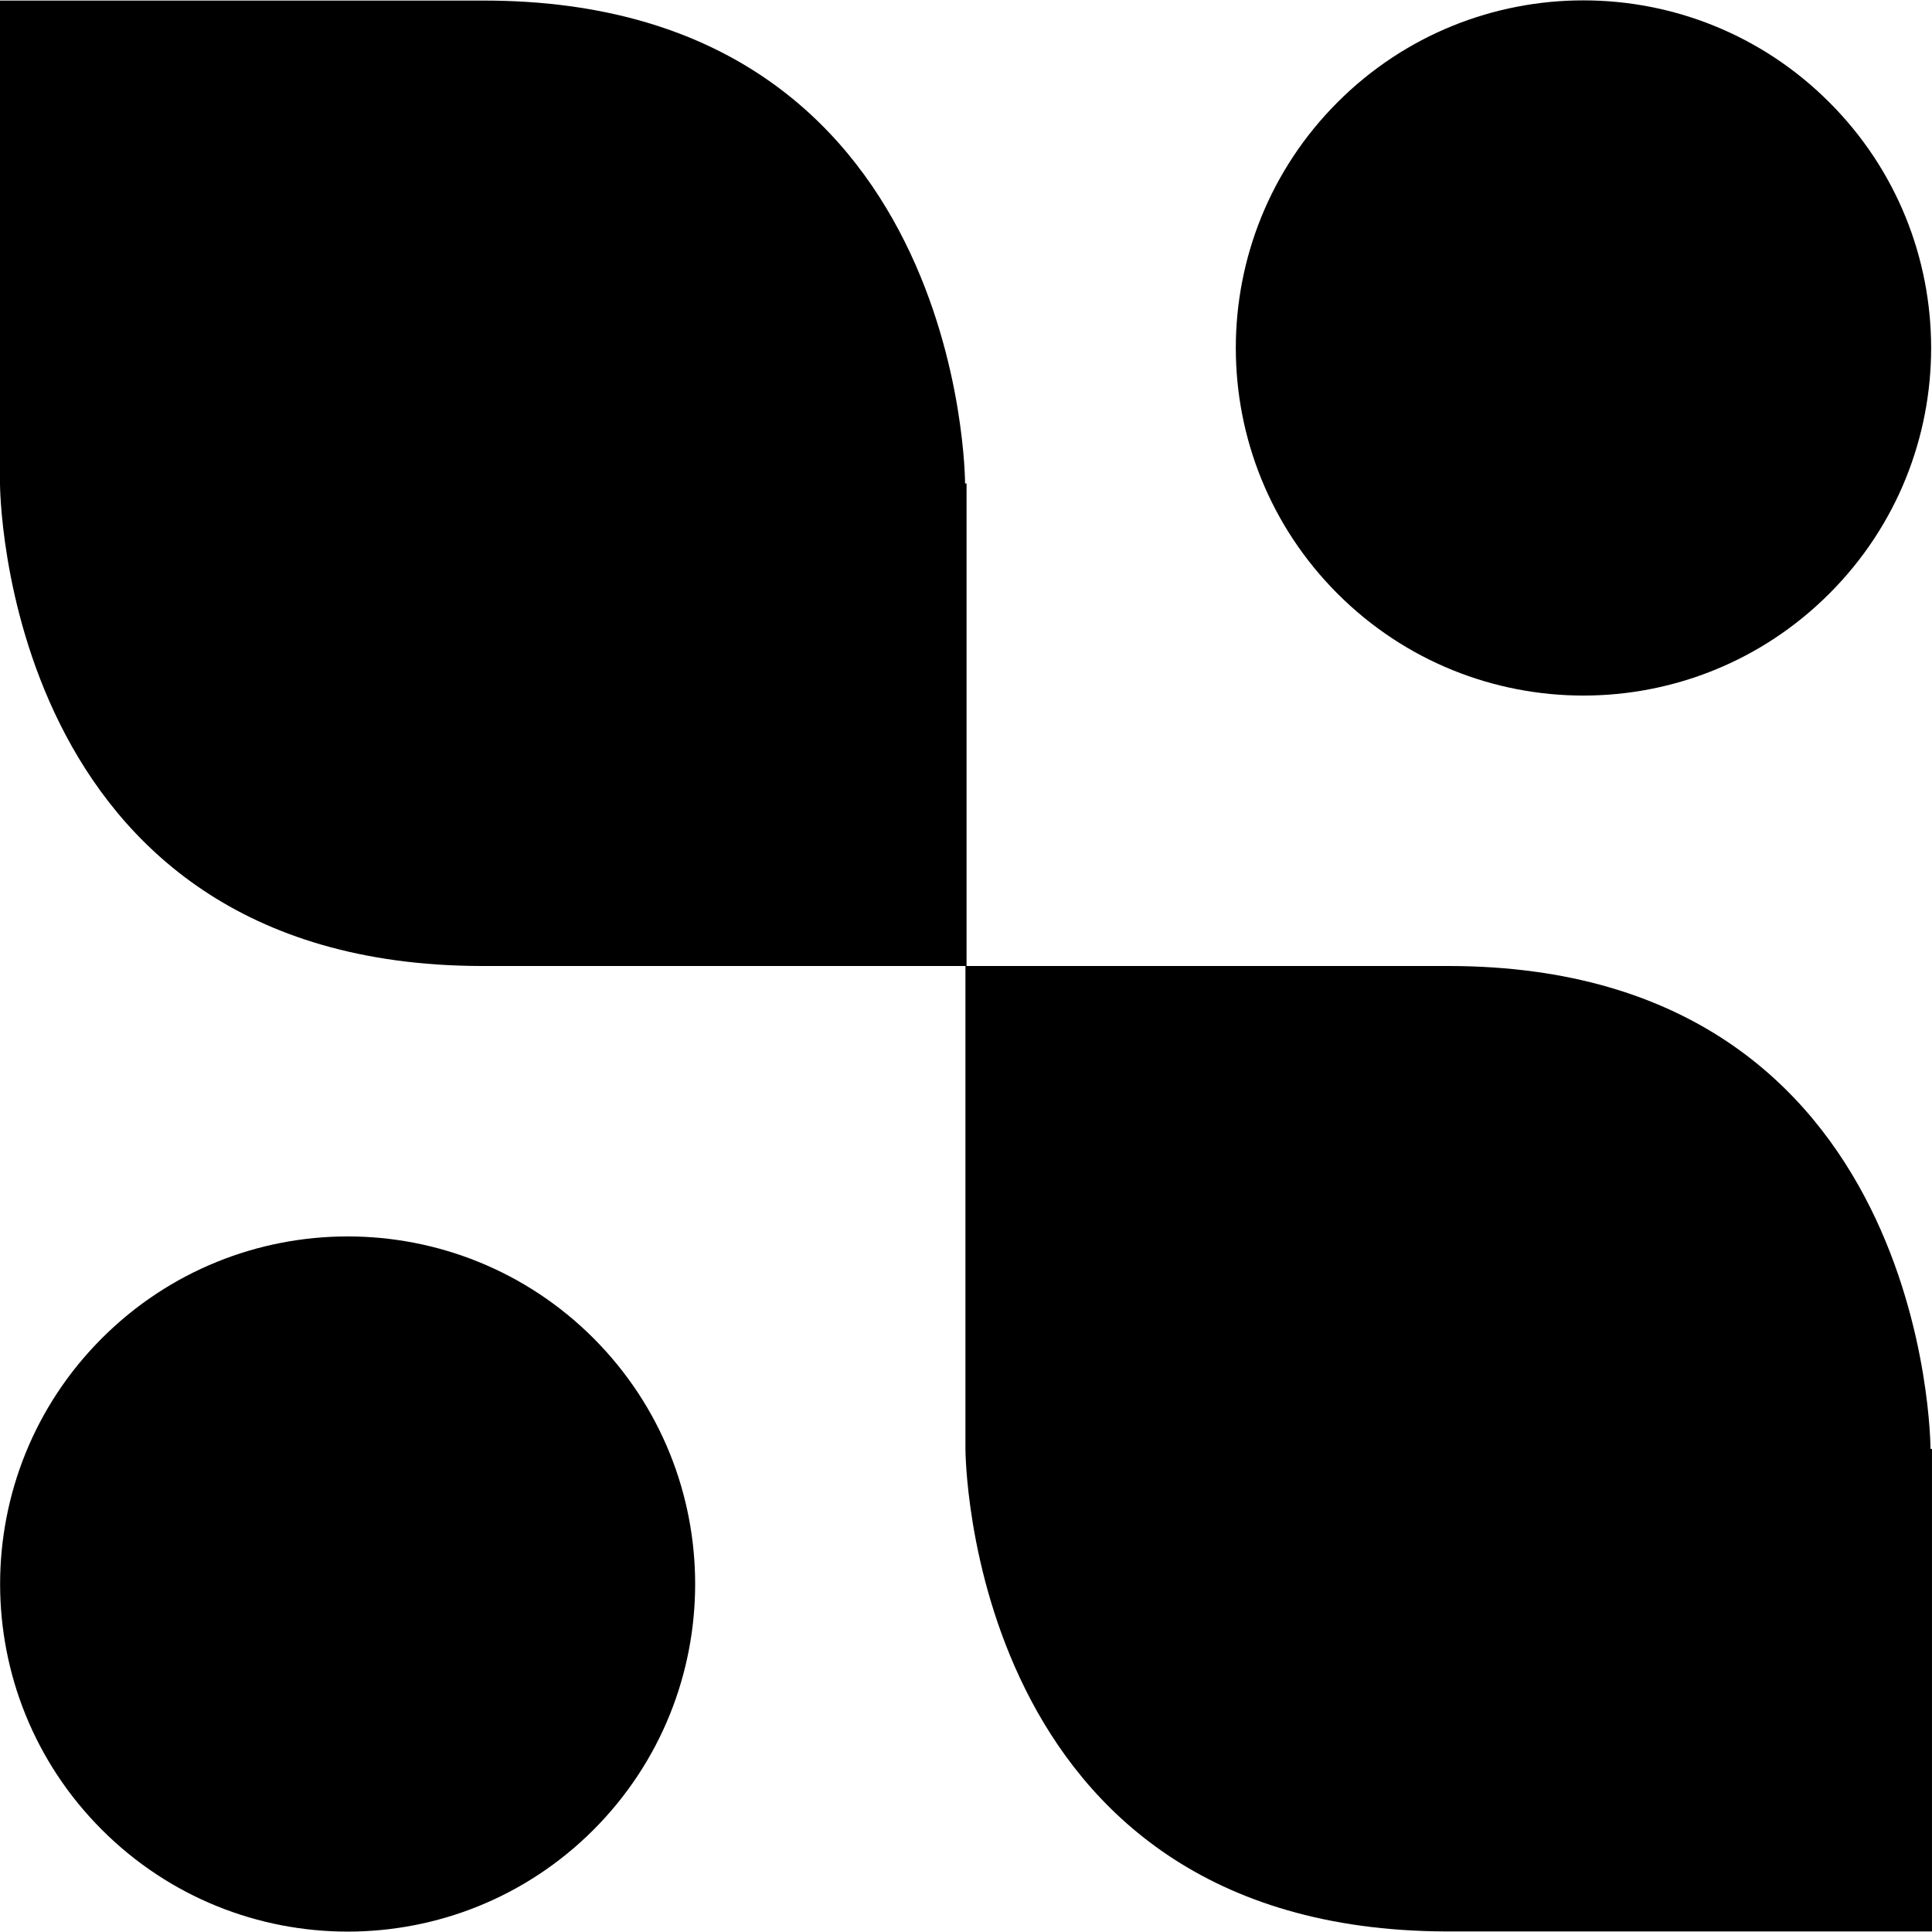 <?xml version="1.0" encoding="utf-8"?>
<!-- Generator: Adobe Illustrator 16.0.0, SVG Export Plug-In . SVG Version: 6.00 Build 0)  -->
<!DOCTYPE svg PUBLIC "-//W3C//DTD SVG 1.1//EN" "http://www.w3.org/Graphics/SVG/1.1/DTD/svg11.dtd">
<svg version="1.1" id="レイヤー_1" xmlns="http://www.w3.org/2000/svg" xmlns:xlink="http://www.w3.org/1999/xlink" x="0px"
	 y="0px" width="100px" height="100px" viewBox="247.64 370.945 100 100" enable-background="new 247.64 370.945 100 100"
	 xml:space="preserve">
<path d="M278.362,465.653c-7.025,7.027-18.417,7.029-25.444,0.004c-7.028-7.024-7.029-18.417-0.005-25.443
	c7.025-7.027,18.417-7.029,25.445-0.004c0.001,0.001,0.003,0.003,0.004,0.004C285.374,447.243,285.374,458.624,278.362,465.653z"/>
<path d="M342.32,401.676c-7.025,7.027-18.416,7.029-25.443,0.004s-7.029-18.417-0.004-25.444c7.023-7.027,18.416-7.029,25.443-0.004
	c0.002,0.001,0.004,0.003,0.004,0.004c7.025,7.012,7.035,18.393,0.023,25.417C342.335,401.661,342.327,401.668,342.32,401.676z"/>
<path d="M347.562,445.939c0,0,0-24.956-24.916-24.994h-25.035v24.994c0,0,0,24.898,24.878,24.977h25.15v-24.977H347.562z"/>
<path d="M297.592,395.969c0,0,0-24.995-24.917-24.995H247.64v24.995c0,0,0,24.898,24.878,24.976h25.151v-24.976H297.592z"/>
</svg>
